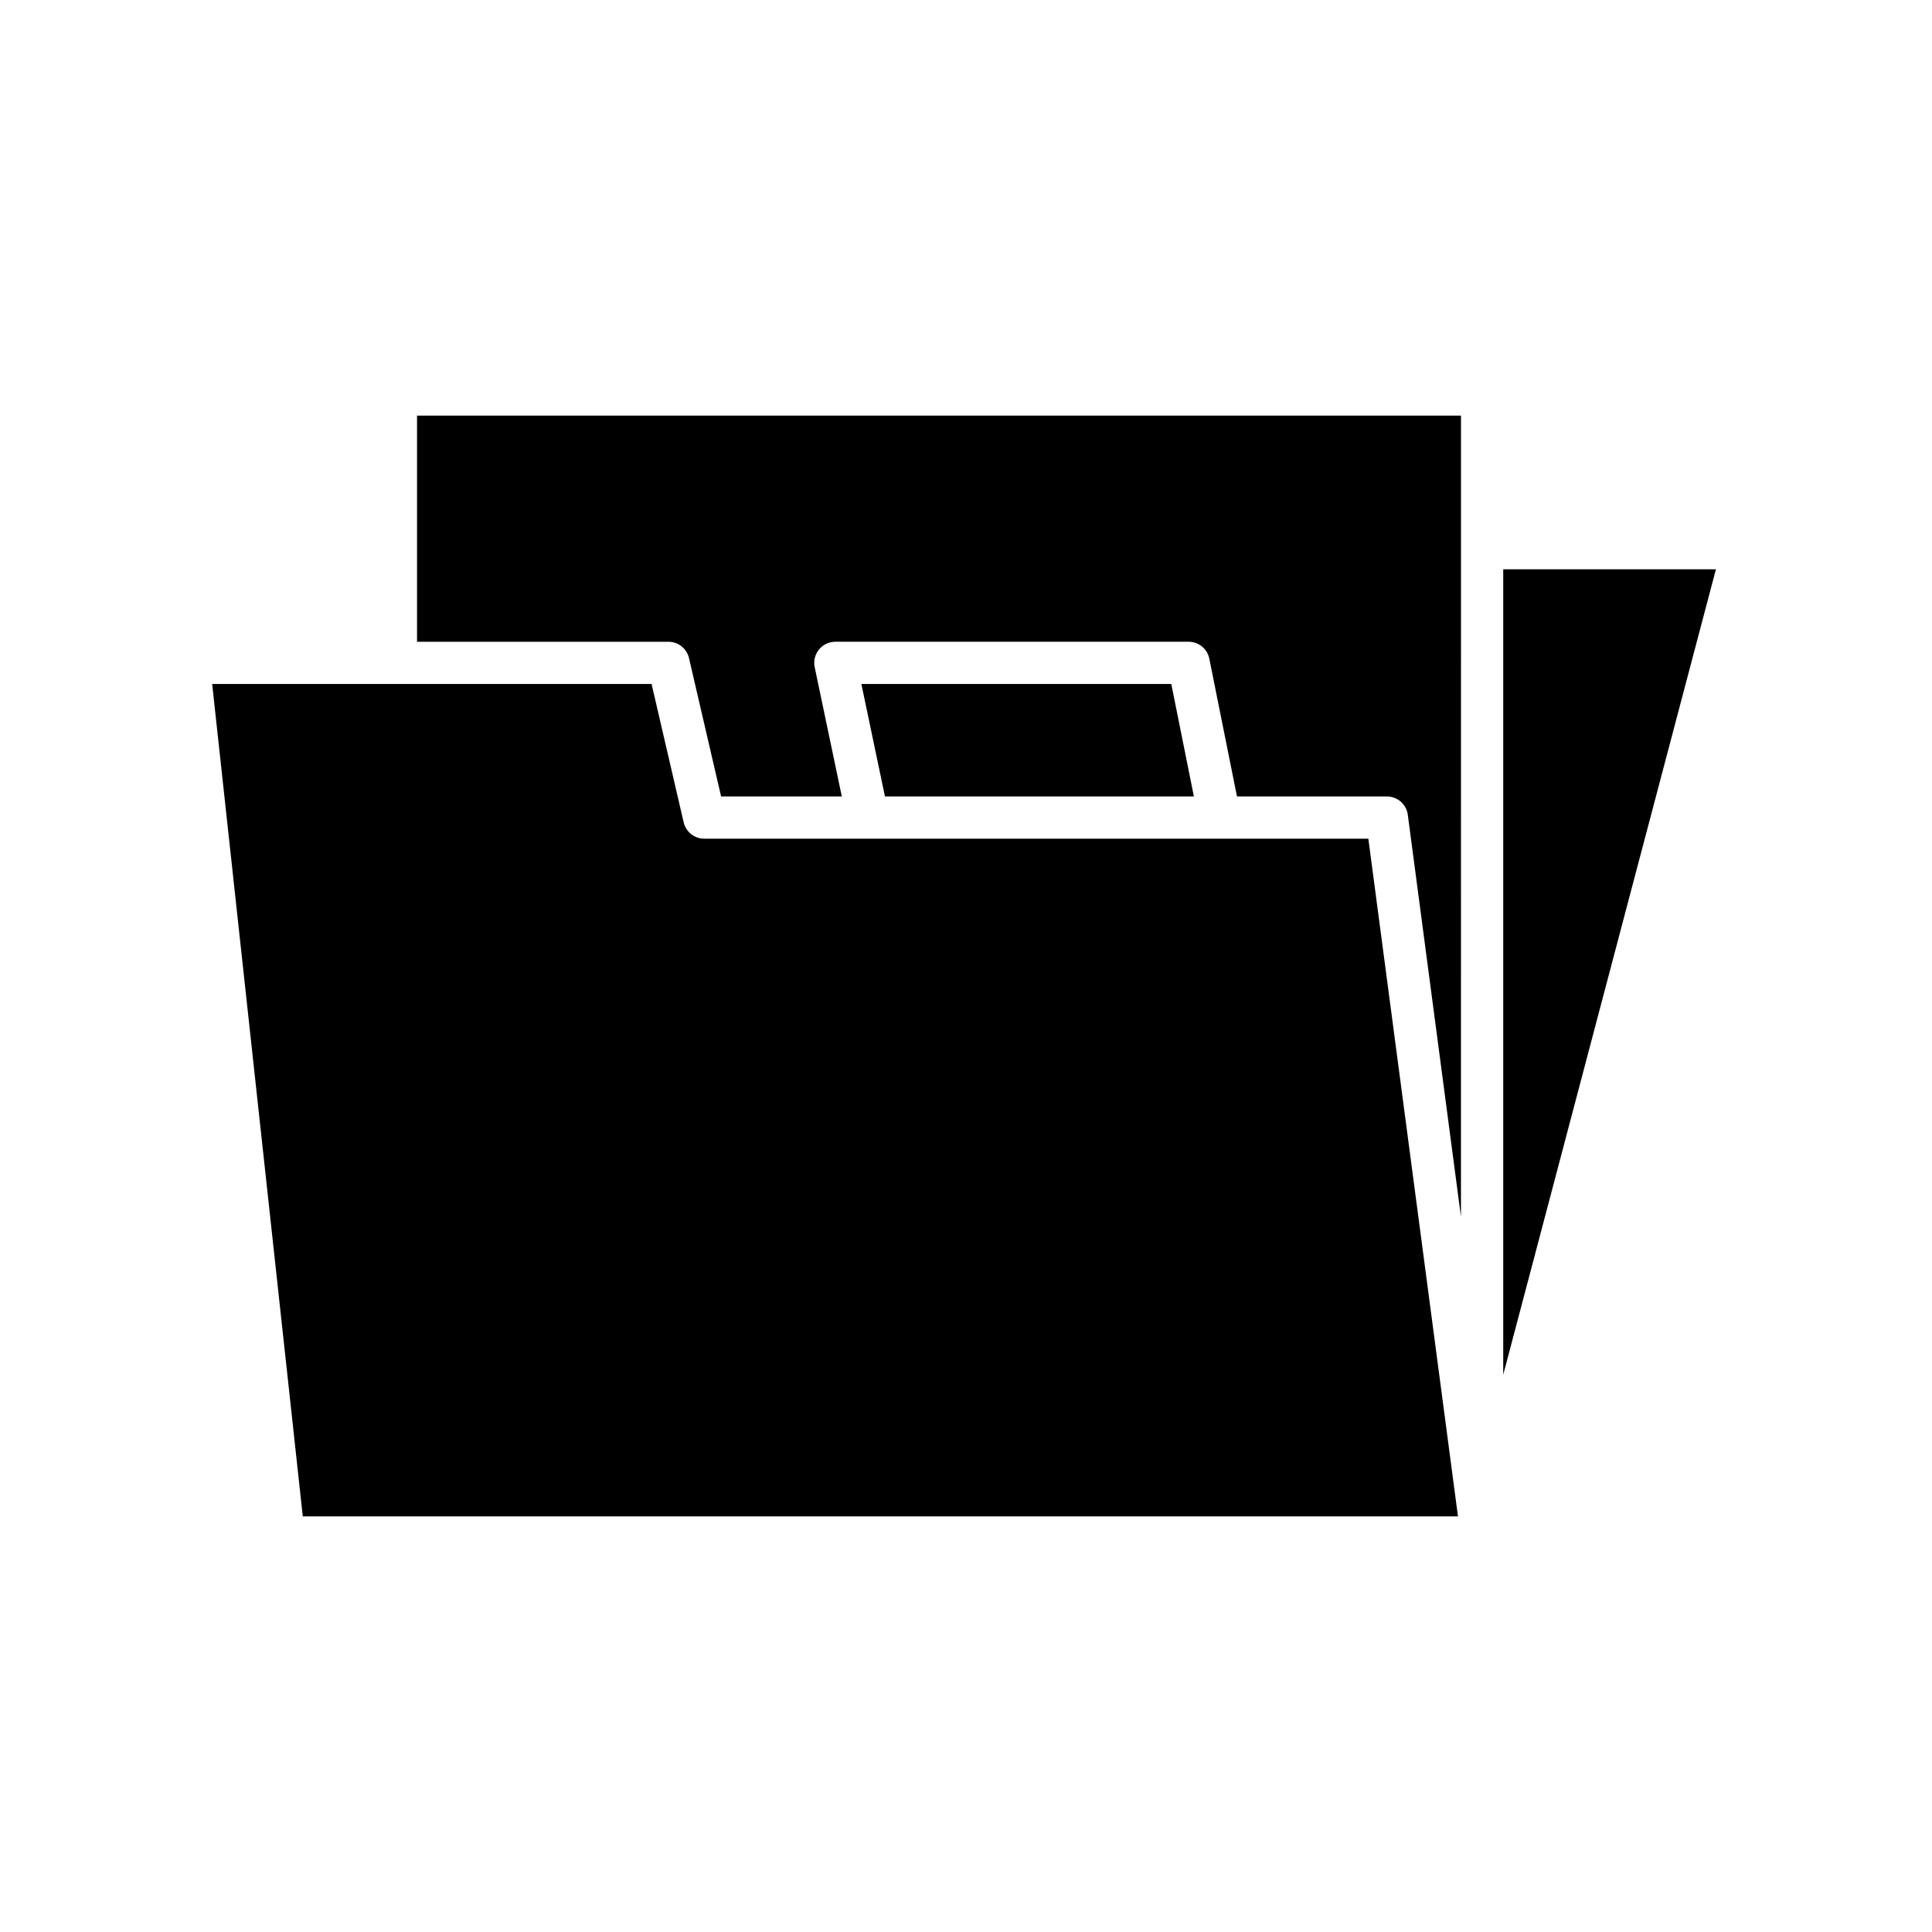 <?xml version="1.0" encoding="UTF-8"?>
<!-- Uploaded to: ICON Repo, www.svgrepo.com, Generator: ICON Repo Mixer Tools -->
<svg fill="#000000" width="800px" height="800px" version="1.1" viewBox="144 144 512 512" xmlns="http://www.w3.org/2000/svg">
 <g>
  <path d="m542.37 294.87v213.46l56.367-213.46z"/>
  <path d="m326.59 318.4 8.508 36.664h31.992l-7.188-34.25c-0.352-1.648 0.07-3.367 1.133-4.676 1.066-1.309 2.66-2.07 4.344-2.07h93.617c2.668 0 4.965 1.883 5.488 4.496l7.328 36.5h39.723c2.809 0 5.184 2.082 5.547 4.863l14.086 106.52 0.008-212.3h-276.66v59.926h66.621c2.606 0 4.867 1.793 5.457 4.332z"/>
  <path d="m372.27 325.26 6.25 29.801h81.871l-5.988-29.801z"/>
  <path d="m530.38 545.86-23.754-179.6h-175.99c-2.602 0-4.863-1.797-5.457-4.332l-8.504-36.664h-116.45l24.016 220.6z"/>
 </g>
</svg>